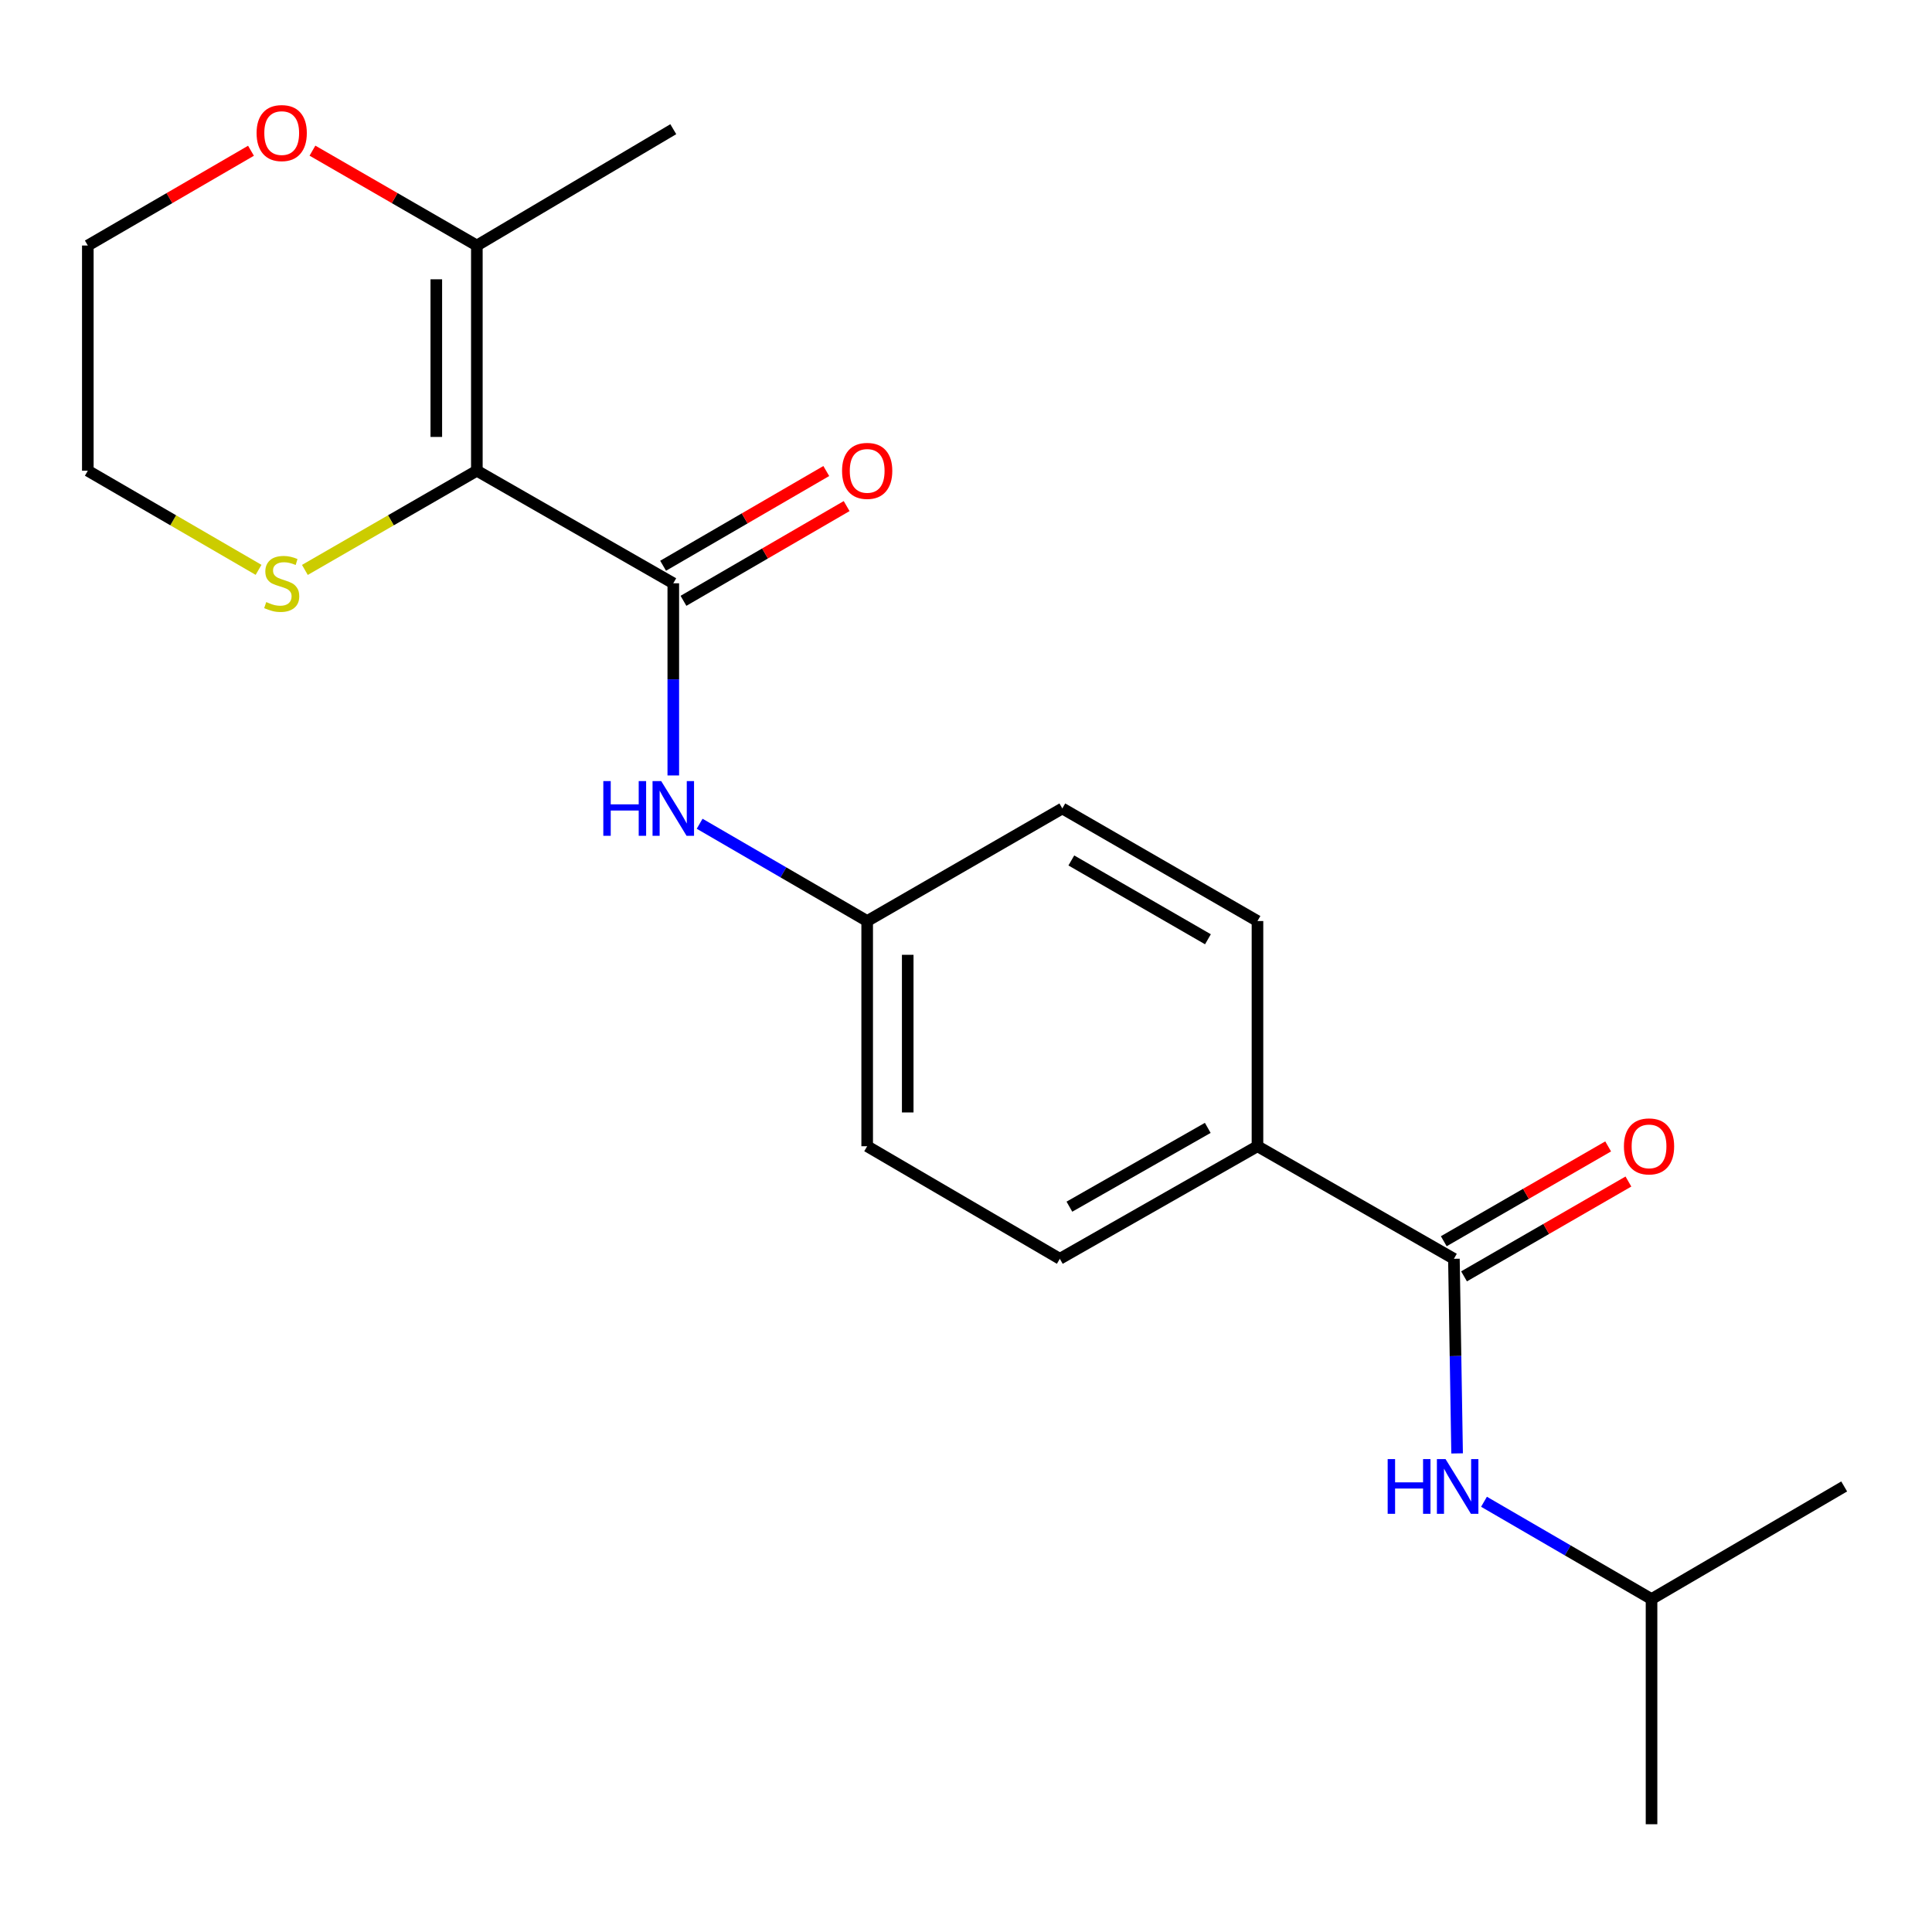 <?xml version='1.0' encoding='iso-8859-1'?>
<svg version='1.1' baseProfile='full'
              xmlns='http://www.w3.org/2000/svg'
                      xmlns:rdkit='http://www.rdkit.org/xml'
                      xmlns:xlink='http://www.w3.org/1999/xlink'
                  xml:space='preserve'
width='1000px' height='1000px' viewBox='0 0 1000 1000'>
<!-- END OF HEADER -->
<rect style='opacity:1.0;fill:#FFFFFF;stroke:none' width='1000' height='1000' x='0' y='0'> </rect>
<path class='bond-0' d='M 246.819,243.645 L 348.493,301.909' style='fill:none;fill-rule:evenodd;stroke:#000000;stroke-width:6px;stroke-linecap:butt;stroke-linejoin:miter;stroke-opacity:1' />
<path class='bond-2' d='M 246.819,243.645 L 246.819,127.082' style='fill:none;fill-rule:evenodd;stroke:#000000;stroke-width:6px;stroke-linecap:butt;stroke-linejoin:miter;stroke-opacity:1' />
<path class='bond-2' d='M 225.832,226.16 L 225.832,144.566' style='fill:none;fill-rule:evenodd;stroke:#000000;stroke-width:6px;stroke-linecap:butt;stroke-linejoin:miter;stroke-opacity:1' />
<path class='bond-4' d='M 246.819,243.645 L 202.312,269.317' style='fill:none;fill-rule:evenodd;stroke:#000000;stroke-width:6px;stroke-linecap:butt;stroke-linejoin:miter;stroke-opacity:1' />
<path class='bond-4' d='M 202.312,269.317 L 157.806,294.99' style='fill:none;fill-rule:evenodd;stroke:#CCCC00;stroke-width:6px;stroke-linecap:butt;stroke-linejoin:miter;stroke-opacity:1' />
<path class='bond-3' d='M 348.493,301.909 L 348.493,351.642' style='fill:none;fill-rule:evenodd;stroke:#000000;stroke-width:6px;stroke-linecap:butt;stroke-linejoin:miter;stroke-opacity:1' />
<path class='bond-3' d='M 348.493,351.642 L 348.493,401.375' style='fill:none;fill-rule:evenodd;stroke:#0000FF;stroke-width:6px;stroke-linecap:butt;stroke-linejoin:miter;stroke-opacity:1' />
<path class='bond-7' d='M 353.761,310.984 L 395.989,286.468' style='fill:none;fill-rule:evenodd;stroke:#000000;stroke-width:6px;stroke-linecap:butt;stroke-linejoin:miter;stroke-opacity:1' />
<path class='bond-7' d='M 395.989,286.468 L 438.216,261.952' style='fill:none;fill-rule:evenodd;stroke:#FF0000;stroke-width:6px;stroke-linecap:butt;stroke-linejoin:miter;stroke-opacity:1' />
<path class='bond-7' d='M 343.224,292.834 L 385.451,268.317' style='fill:none;fill-rule:evenodd;stroke:#000000;stroke-width:6px;stroke-linecap:butt;stroke-linejoin:miter;stroke-opacity:1' />
<path class='bond-7' d='M 385.451,268.317 L 427.679,243.801' style='fill:none;fill-rule:evenodd;stroke:#FF0000;stroke-width:6px;stroke-linecap:butt;stroke-linejoin:miter;stroke-opacity:1' />
<path class='bond-1' d='M 752.54,651.551 L 650.866,593.287' style='fill:none;fill-rule:evenodd;stroke:#000000;stroke-width:6px;stroke-linecap:butt;stroke-linejoin:miter;stroke-opacity:1' />
<path class='bond-5' d='M 752.54,651.551 L 753.367,701.915' style='fill:none;fill-rule:evenodd;stroke:#000000;stroke-width:6px;stroke-linecap:butt;stroke-linejoin:miter;stroke-opacity:1' />
<path class='bond-5' d='M 753.367,701.915 L 754.194,752.279' style='fill:none;fill-rule:evenodd;stroke:#0000FF;stroke-width:6px;stroke-linecap:butt;stroke-linejoin:miter;stroke-opacity:1' />
<path class='bond-9' d='M 757.783,660.641 L 800.324,636.099' style='fill:none;fill-rule:evenodd;stroke:#000000;stroke-width:6px;stroke-linecap:butt;stroke-linejoin:miter;stroke-opacity:1' />
<path class='bond-9' d='M 800.324,636.099 L 842.865,611.558' style='fill:none;fill-rule:evenodd;stroke:#FF0000;stroke-width:6px;stroke-linecap:butt;stroke-linejoin:miter;stroke-opacity:1' />
<path class='bond-9' d='M 747.296,642.461 L 789.837,617.92' style='fill:none;fill-rule:evenodd;stroke:#000000;stroke-width:6px;stroke-linecap:butt;stroke-linejoin:miter;stroke-opacity:1' />
<path class='bond-9' d='M 789.837,617.92 L 832.378,593.379' style='fill:none;fill-rule:evenodd;stroke:#FF0000;stroke-width:6px;stroke-linecap:butt;stroke-linejoin:miter;stroke-opacity:1' />
<path class='bond-8' d='M 246.819,127.082 L 204.273,102.53' style='fill:none;fill-rule:evenodd;stroke:#000000;stroke-width:6px;stroke-linecap:butt;stroke-linejoin:miter;stroke-opacity:1' />
<path class='bond-8' d='M 204.273,102.53 L 161.726,77.979' style='fill:none;fill-rule:evenodd;stroke:#FF0000;stroke-width:6px;stroke-linecap:butt;stroke-linejoin:miter;stroke-opacity:1' />
<path class='bond-16' d='M 246.819,127.082 L 348.493,66.871' style='fill:none;fill-rule:evenodd;stroke:#000000;stroke-width:6px;stroke-linecap:butt;stroke-linejoin:miter;stroke-opacity:1' />
<path class='bond-10' d='M 362.134,426.37 L 405.491,451.547' style='fill:none;fill-rule:evenodd;stroke:#0000FF;stroke-width:6px;stroke-linecap:butt;stroke-linejoin:miter;stroke-opacity:1' />
<path class='bond-10' d='M 405.491,451.547 L 448.848,476.724' style='fill:none;fill-rule:evenodd;stroke:#000000;stroke-width:6px;stroke-linecap:butt;stroke-linejoin:miter;stroke-opacity:1' />
<path class='bond-17' d='M 133.829,294.953 L 89.642,269.299' style='fill:none;fill-rule:evenodd;stroke:#CCCC00;stroke-width:6px;stroke-linecap:butt;stroke-linejoin:miter;stroke-opacity:1' />
<path class='bond-17' d='M 89.642,269.299 L 45.455,243.645' style='fill:none;fill-rule:evenodd;stroke:#000000;stroke-width:6px;stroke-linecap:butt;stroke-linejoin:miter;stroke-opacity:1' />
<path class='bond-15' d='M 768.116,777.308 L 811.474,802.49' style='fill:none;fill-rule:evenodd;stroke:#0000FF;stroke-width:6px;stroke-linecap:butt;stroke-linejoin:miter;stroke-opacity:1' />
<path class='bond-15' d='M 811.474,802.49 L 854.831,827.672' style='fill:none;fill-rule:evenodd;stroke:#000000;stroke-width:6px;stroke-linecap:butt;stroke-linejoin:miter;stroke-opacity:1' />
<path class='bond-6' d='M 650.866,593.287 L 548.563,651.551' style='fill:none;fill-rule:evenodd;stroke:#000000;stroke-width:6px;stroke-linecap:butt;stroke-linejoin:miter;stroke-opacity:1' />
<path class='bond-6' d='M 625.134,583.789 L 553.522,624.574' style='fill:none;fill-rule:evenodd;stroke:#000000;stroke-width:6px;stroke-linecap:butt;stroke-linejoin:miter;stroke-opacity:1' />
<path class='bond-22' d='M 650.866,593.287 L 650.866,476.724' style='fill:none;fill-rule:evenodd;stroke:#000000;stroke-width:6px;stroke-linecap:butt;stroke-linejoin:miter;stroke-opacity:1' />
<path class='bond-21' d='M 129.909,78.03 L 87.682,102.556' style='fill:none;fill-rule:evenodd;stroke:#FF0000;stroke-width:6px;stroke-linecap:butt;stroke-linejoin:miter;stroke-opacity:1' />
<path class='bond-21' d='M 87.682,102.556 L 45.455,127.082' style='fill:none;fill-rule:evenodd;stroke:#000000;stroke-width:6px;stroke-linecap:butt;stroke-linejoin:miter;stroke-opacity:1' />
<path class='bond-13' d='M 448.848,476.724 L 549.857,418.448' style='fill:none;fill-rule:evenodd;stroke:#000000;stroke-width:6px;stroke-linecap:butt;stroke-linejoin:miter;stroke-opacity:1' />
<path class='bond-14' d='M 448.848,476.724 L 448.848,593.287' style='fill:none;fill-rule:evenodd;stroke:#000000;stroke-width:6px;stroke-linecap:butt;stroke-linejoin:miter;stroke-opacity:1' />
<path class='bond-14' d='M 469.836,494.209 L 469.836,575.803' style='fill:none;fill-rule:evenodd;stroke:#000000;stroke-width:6px;stroke-linecap:butt;stroke-linejoin:miter;stroke-opacity:1' />
<path class='bond-11' d='M 650.866,476.724 L 549.857,418.448' style='fill:none;fill-rule:evenodd;stroke:#000000;stroke-width:6px;stroke-linecap:butt;stroke-linejoin:miter;stroke-opacity:1' />
<path class='bond-11' d='M 625.227,486.162 L 554.52,445.369' style='fill:none;fill-rule:evenodd;stroke:#000000;stroke-width:6px;stroke-linecap:butt;stroke-linejoin:miter;stroke-opacity:1' />
<path class='bond-12' d='M 548.563,651.551 L 448.848,593.287' style='fill:none;fill-rule:evenodd;stroke:#000000;stroke-width:6px;stroke-linecap:butt;stroke-linejoin:miter;stroke-opacity:1' />
<path class='bond-19' d='M 854.831,827.672 L 954.545,769.385' style='fill:none;fill-rule:evenodd;stroke:#000000;stroke-width:6px;stroke-linecap:butt;stroke-linejoin:miter;stroke-opacity:1' />
<path class='bond-20' d='M 854.831,827.672 L 854.831,944.224' style='fill:none;fill-rule:evenodd;stroke:#000000;stroke-width:6px;stroke-linecap:butt;stroke-linejoin:miter;stroke-opacity:1' />
<path class='bond-18' d='M 45.455,243.645 L 45.455,127.082' style='fill:none;fill-rule:evenodd;stroke:#000000;stroke-width:6px;stroke-linecap:butt;stroke-linejoin:miter;stroke-opacity:1' />
<path  class='atom-4' d='M 312.273 404.288
L 316.113 404.288
L 316.113 416.328
L 330.593 416.328
L 330.593 404.288
L 334.433 404.288
L 334.433 432.608
L 330.593 432.608
L 330.593 419.528
L 316.113 419.528
L 316.113 432.608
L 312.273 432.608
L 312.273 404.288
' fill='#0000FF'/>
<path  class='atom-4' d='M 342.233 404.288
L 351.513 419.288
Q 352.433 420.768, 353.913 423.448
Q 355.393 426.128, 355.473 426.288
L 355.473 404.288
L 359.233 404.288
L 359.233 432.608
L 355.353 432.608
L 345.393 416.208
Q 344.233 414.288, 342.993 412.088
Q 341.793 409.888, 341.433 409.208
L 341.433 432.608
L 337.753 432.608
L 337.753 404.288
L 342.233 404.288
' fill='#0000FF'/>
<path  class='atom-5' d='M 137.81 311.629
Q 138.13 311.749, 139.45 312.309
Q 140.77 312.869, 142.21 313.229
Q 143.69 313.549, 145.13 313.549
Q 147.81 313.549, 149.37 312.269
Q 150.93 310.949, 150.93 308.669
Q 150.93 307.109, 150.13 306.149
Q 149.37 305.189, 148.17 304.669
Q 146.97 304.149, 144.97 303.549
Q 142.45 302.789, 140.93 302.069
Q 139.45 301.349, 138.37 299.829
Q 137.33 298.309, 137.33 295.749
Q 137.33 292.189, 139.73 289.989
Q 142.17 287.789, 146.97 287.789
Q 150.25 287.789, 153.97 289.349
L 153.05 292.429
Q 149.65 291.029, 147.09 291.029
Q 144.33 291.029, 142.81 292.189
Q 141.29 293.309, 141.33 295.269
Q 141.33 296.789, 142.09 297.709
Q 142.89 298.629, 144.01 299.149
Q 145.17 299.669, 147.09 300.269
Q 149.65 301.069, 151.17 301.869
Q 152.69 302.669, 153.77 304.309
Q 154.89 305.909, 154.89 308.669
Q 154.89 312.589, 152.25 314.709
Q 149.65 316.789, 145.29 316.789
Q 142.77 316.789, 140.85 316.229
Q 138.97 315.709, 136.73 314.789
L 137.81 311.629
' fill='#CCCC00'/>
<path  class='atom-6' d='M 718.255 755.225
L 722.095 755.225
L 722.095 767.265
L 736.575 767.265
L 736.575 755.225
L 740.415 755.225
L 740.415 783.545
L 736.575 783.545
L 736.575 770.465
L 722.095 770.465
L 722.095 783.545
L 718.255 783.545
L 718.255 755.225
' fill='#0000FF'/>
<path  class='atom-6' d='M 748.215 755.225
L 757.495 770.225
Q 758.415 771.705, 759.895 774.385
Q 761.375 777.065, 761.455 777.225
L 761.455 755.225
L 765.215 755.225
L 765.215 783.545
L 761.335 783.545
L 751.375 767.145
Q 750.215 765.225, 748.975 763.025
Q 747.775 760.825, 747.415 760.145
L 747.415 783.545
L 743.735 783.545
L 743.735 755.225
L 748.215 755.225
' fill='#0000FF'/>
<path  class='atom-8' d='M 435.848 243.725
Q 435.848 236.925, 439.208 233.125
Q 442.568 229.325, 448.848 229.325
Q 455.128 229.325, 458.488 233.125
Q 461.848 236.925, 461.848 243.725
Q 461.848 250.605, 458.448 254.525
Q 455.048 258.405, 448.848 258.405
Q 442.608 258.405, 439.208 254.525
Q 435.848 250.645, 435.848 243.725
M 448.848 255.205
Q 453.168 255.205, 455.488 252.325
Q 457.848 249.405, 457.848 243.725
Q 457.848 238.165, 455.488 235.365
Q 453.168 232.525, 448.848 232.525
Q 444.528 232.525, 442.168 235.325
Q 439.848 238.125, 439.848 243.725
Q 439.848 249.445, 442.168 252.325
Q 444.528 255.205, 448.848 255.205
' fill='#FF0000'/>
<path  class='atom-9' d='M 132.81 68.875
Q 132.81 62.075, 136.17 58.275
Q 139.53 54.475, 145.81 54.475
Q 152.09 54.475, 155.45 58.275
Q 158.81 62.075, 158.81 68.875
Q 158.81 75.755, 155.41 79.675
Q 152.01 83.555, 145.81 83.555
Q 139.57 83.555, 136.17 79.675
Q 132.81 75.795, 132.81 68.875
M 145.81 80.355
Q 150.13 80.355, 152.45 77.475
Q 154.81 74.555, 154.81 68.875
Q 154.81 63.315, 152.45 60.515
Q 150.13 57.675, 145.81 57.675
Q 141.49 57.675, 139.13 60.475
Q 136.81 63.275, 136.81 68.875
Q 136.81 74.595, 139.13 77.475
Q 141.49 80.355, 145.81 80.355
' fill='#FF0000'/>
<path  class='atom-10' d='M 840.537 593.367
Q 840.537 586.567, 843.897 582.767
Q 847.257 578.967, 853.537 578.967
Q 859.817 578.967, 863.177 582.767
Q 866.537 586.567, 866.537 593.367
Q 866.537 600.247, 863.137 604.167
Q 859.737 608.047, 853.537 608.047
Q 847.297 608.047, 843.897 604.167
Q 840.537 600.287, 840.537 593.367
M 853.537 604.847
Q 857.857 604.847, 860.177 601.967
Q 862.537 599.047, 862.537 593.367
Q 862.537 587.807, 860.177 585.007
Q 857.857 582.167, 853.537 582.167
Q 849.217 582.167, 846.857 584.967
Q 844.537 587.767, 844.537 593.367
Q 844.537 599.087, 846.857 601.967
Q 849.217 604.847, 853.537 604.847
' fill='#FF0000'/>
</svg>
